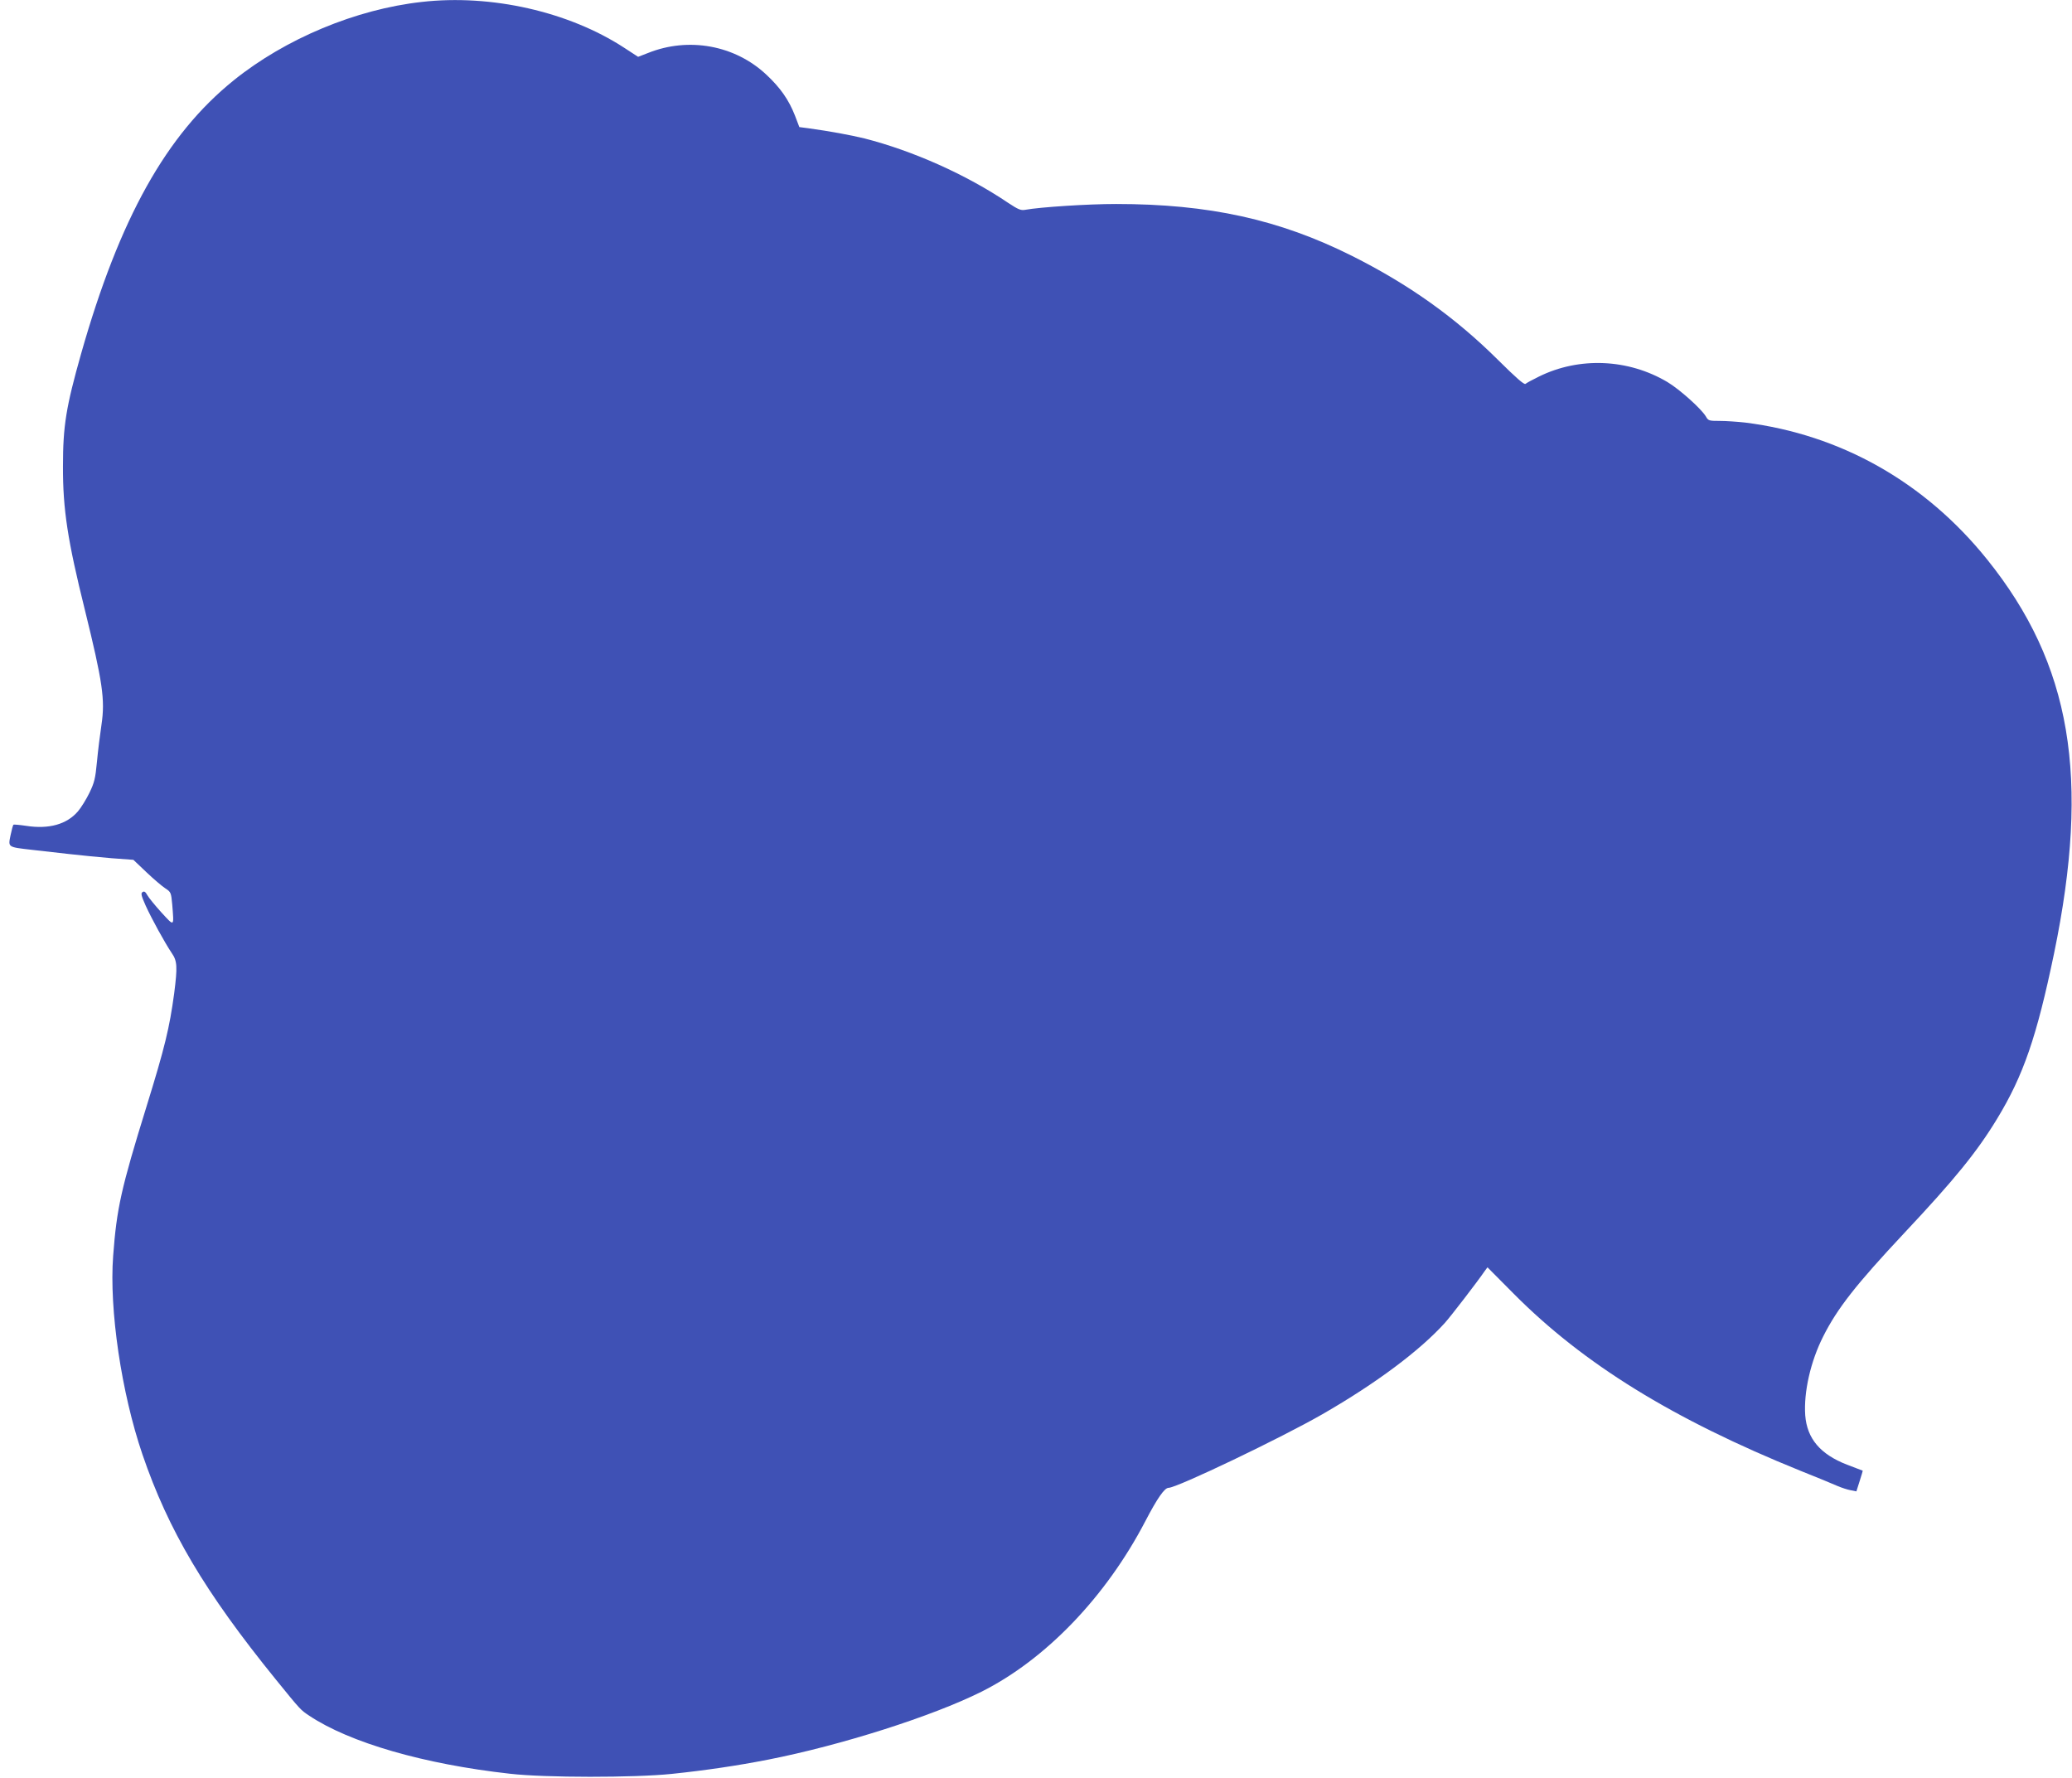 <?xml version="1.0" standalone="no"?>
<!DOCTYPE svg PUBLIC "-//W3C//DTD SVG 20010904//EN"
 "http://www.w3.org/TR/2001/REC-SVG-20010904/DTD/svg10.dtd">
<svg version="1.0" xmlns="http://www.w3.org/2000/svg"
 width="1280pt" height="1098pt" viewBox="0 0 1280 1098"
 preserveAspectRatio="xMidYMid meet">
<g transform="translate(0,1098) scale(0.1,-0.1)"
fill="#3f51b5" stroke="none">
<path d="M2605 10968 c-406 -45 -842 -227 -1161 -484 -416 -335 -705 -851
-943 -1689 -93 -329 -112 -445 -112 -695 -1 -265 29 -460 135 -886 110 -447
126 -555 103 -710 -9 -60 -22 -163 -28 -229 -10 -105 -16 -129 -47 -193 -20
-41 -52 -92 -70 -113 -69 -81 -180 -112 -321 -90 -40 6 -76 9 -78 7 -3 -3 -11
-32 -18 -66 -15 -74 -18 -72 130 -89 55 -6 158 -18 230 -26 72 -8 190 -20 264
-26 l135 -10 80 -76 c44 -42 97 -87 117 -100 35 -23 36 -26 43 -100 11 -140
15 -138 -67 -49 -39 43 -79 92 -87 107 -11 20 -19 26 -29 19 -12 -7 -9 -21 18
-82 37 -82 119 -231 162 -295 34 -49 36 -84 15 -249 -29 -214 -58 -334 -171
-699 -157 -507 -184 -628 -206 -923 -25 -330 51 -845 181 -1226 160 -468 385
-849 824 -1390 155 -191 153 -188 207 -224 249 -166 708 -299 1239 -358 217
-25 768 -25 1000 -1 211 22 406 51 595 88 453 89 1014 268 1317 419 398 199
771 588 1014 1055 73 140 118 205 143 205 52 0 697 309 951 455 332 191 602
393 757 565 35 39 200 253 245 319 l17 23 163 -164 c429 -432 982 -774 1771
-1093 100 -40 203 -82 229 -94 26 -11 63 -23 81 -26 l35 -7 20 63 c11 35 20
64 19 65 -1 0 -45 17 -97 37 -165 64 -247 161 -258 305 -10 143 33 333 111
487 87 173 203 321 502 640 310 330 448 500 572 704 163 268 245 507 352 1021
225 1089 107 1787 -413 2434 -384 478 -905 772 -1496 846 -46 5 -116 10 -155
10 -67 0 -72 1 -87 28 -29 48 -162 167 -237 212 -242 144 -545 157 -794 34
-39 -19 -76 -39 -83 -45 -8 -7 -58 37 -170 148 -265 263 -550 466 -903 643
-448 224 -882 320 -1456 320 -175 0 -468 -19 -562 -36 -26 -5 -43 2 -105 43
-259 175 -590 322 -888 398 -87 21 -210 44 -348 63 l-54 7 -27 71 c-38 97 -90
172 -177 253 -194 182 -480 234 -730 134 l-62 -24 -86 56 c-342 223 -822 332
-1251 283z"/>
</g>
</svg>
